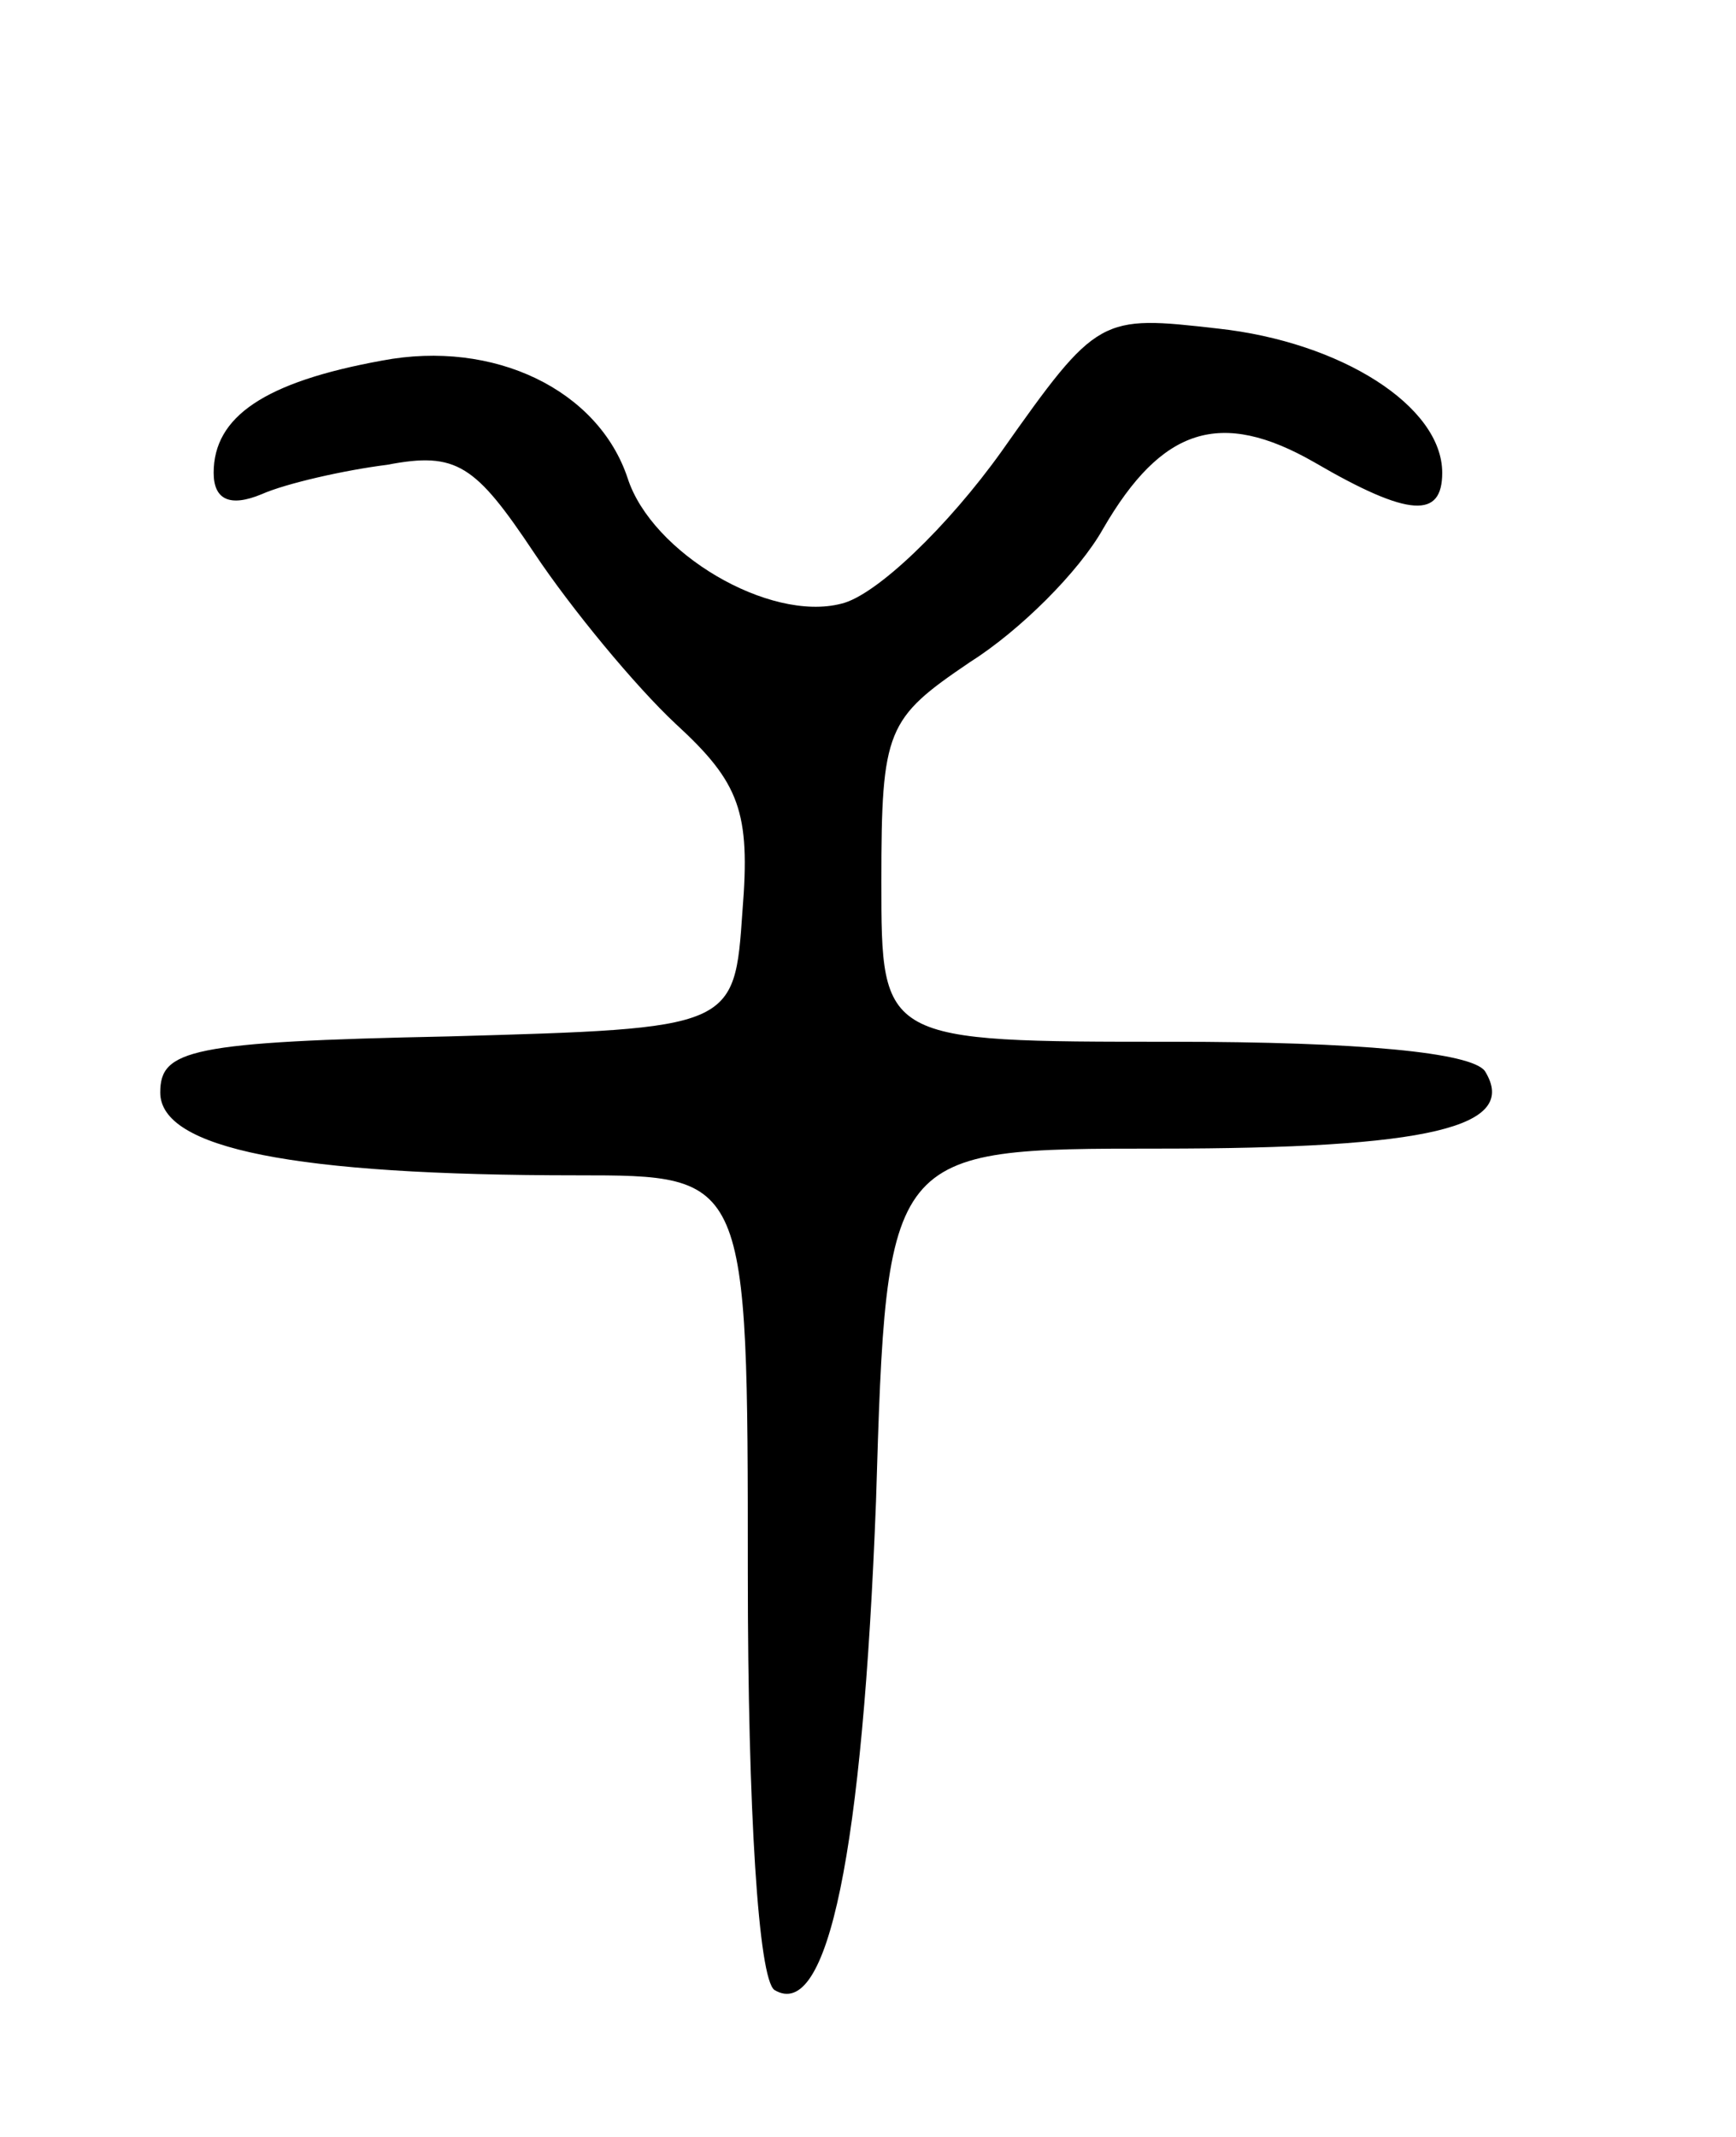 <svg version="1.0" xmlns="http://www.w3.org/2000/svg" width="65" height="80" viewBox="0 0 65 80" ><g transform="translate(0,80) scale(0.1,-0.1)" ><path d="M375 631 c-20 -28 -47 -54 -60 -57 -27 -7 -71 19 -80 47 -11 33 -50 52 -92 44 -44 -8 -63 -21 -63 -42 0 -10 6 -13 18 -8 9 4 31 9 47 11 26 5 33 0 55 -33 14 -21 38 -50 53 -64 24 -22 28 -33 25 -70 -3 -44 -3 -44 -110 -47 -97 -2 -108 -5 -108 -21 0 -21 50 -31 156 -31 64 0 64 0 64 -149 0 -89 4 -152 10 -156 20 -12 33 52 38 183 4 132 4 132 106 132 101 0 135 8 122 29 -5 7 -47 11 -117 11 -109 0 -109 0 -109 60 0 57 2 61 33 82 19 12 41 34 50 50 22 38 44 45 79 25 36 -21 48 -21 48 -4 0 25 -38 49 -84 54 -44 5 -45 5 -81 -46z"/></g></svg> 

